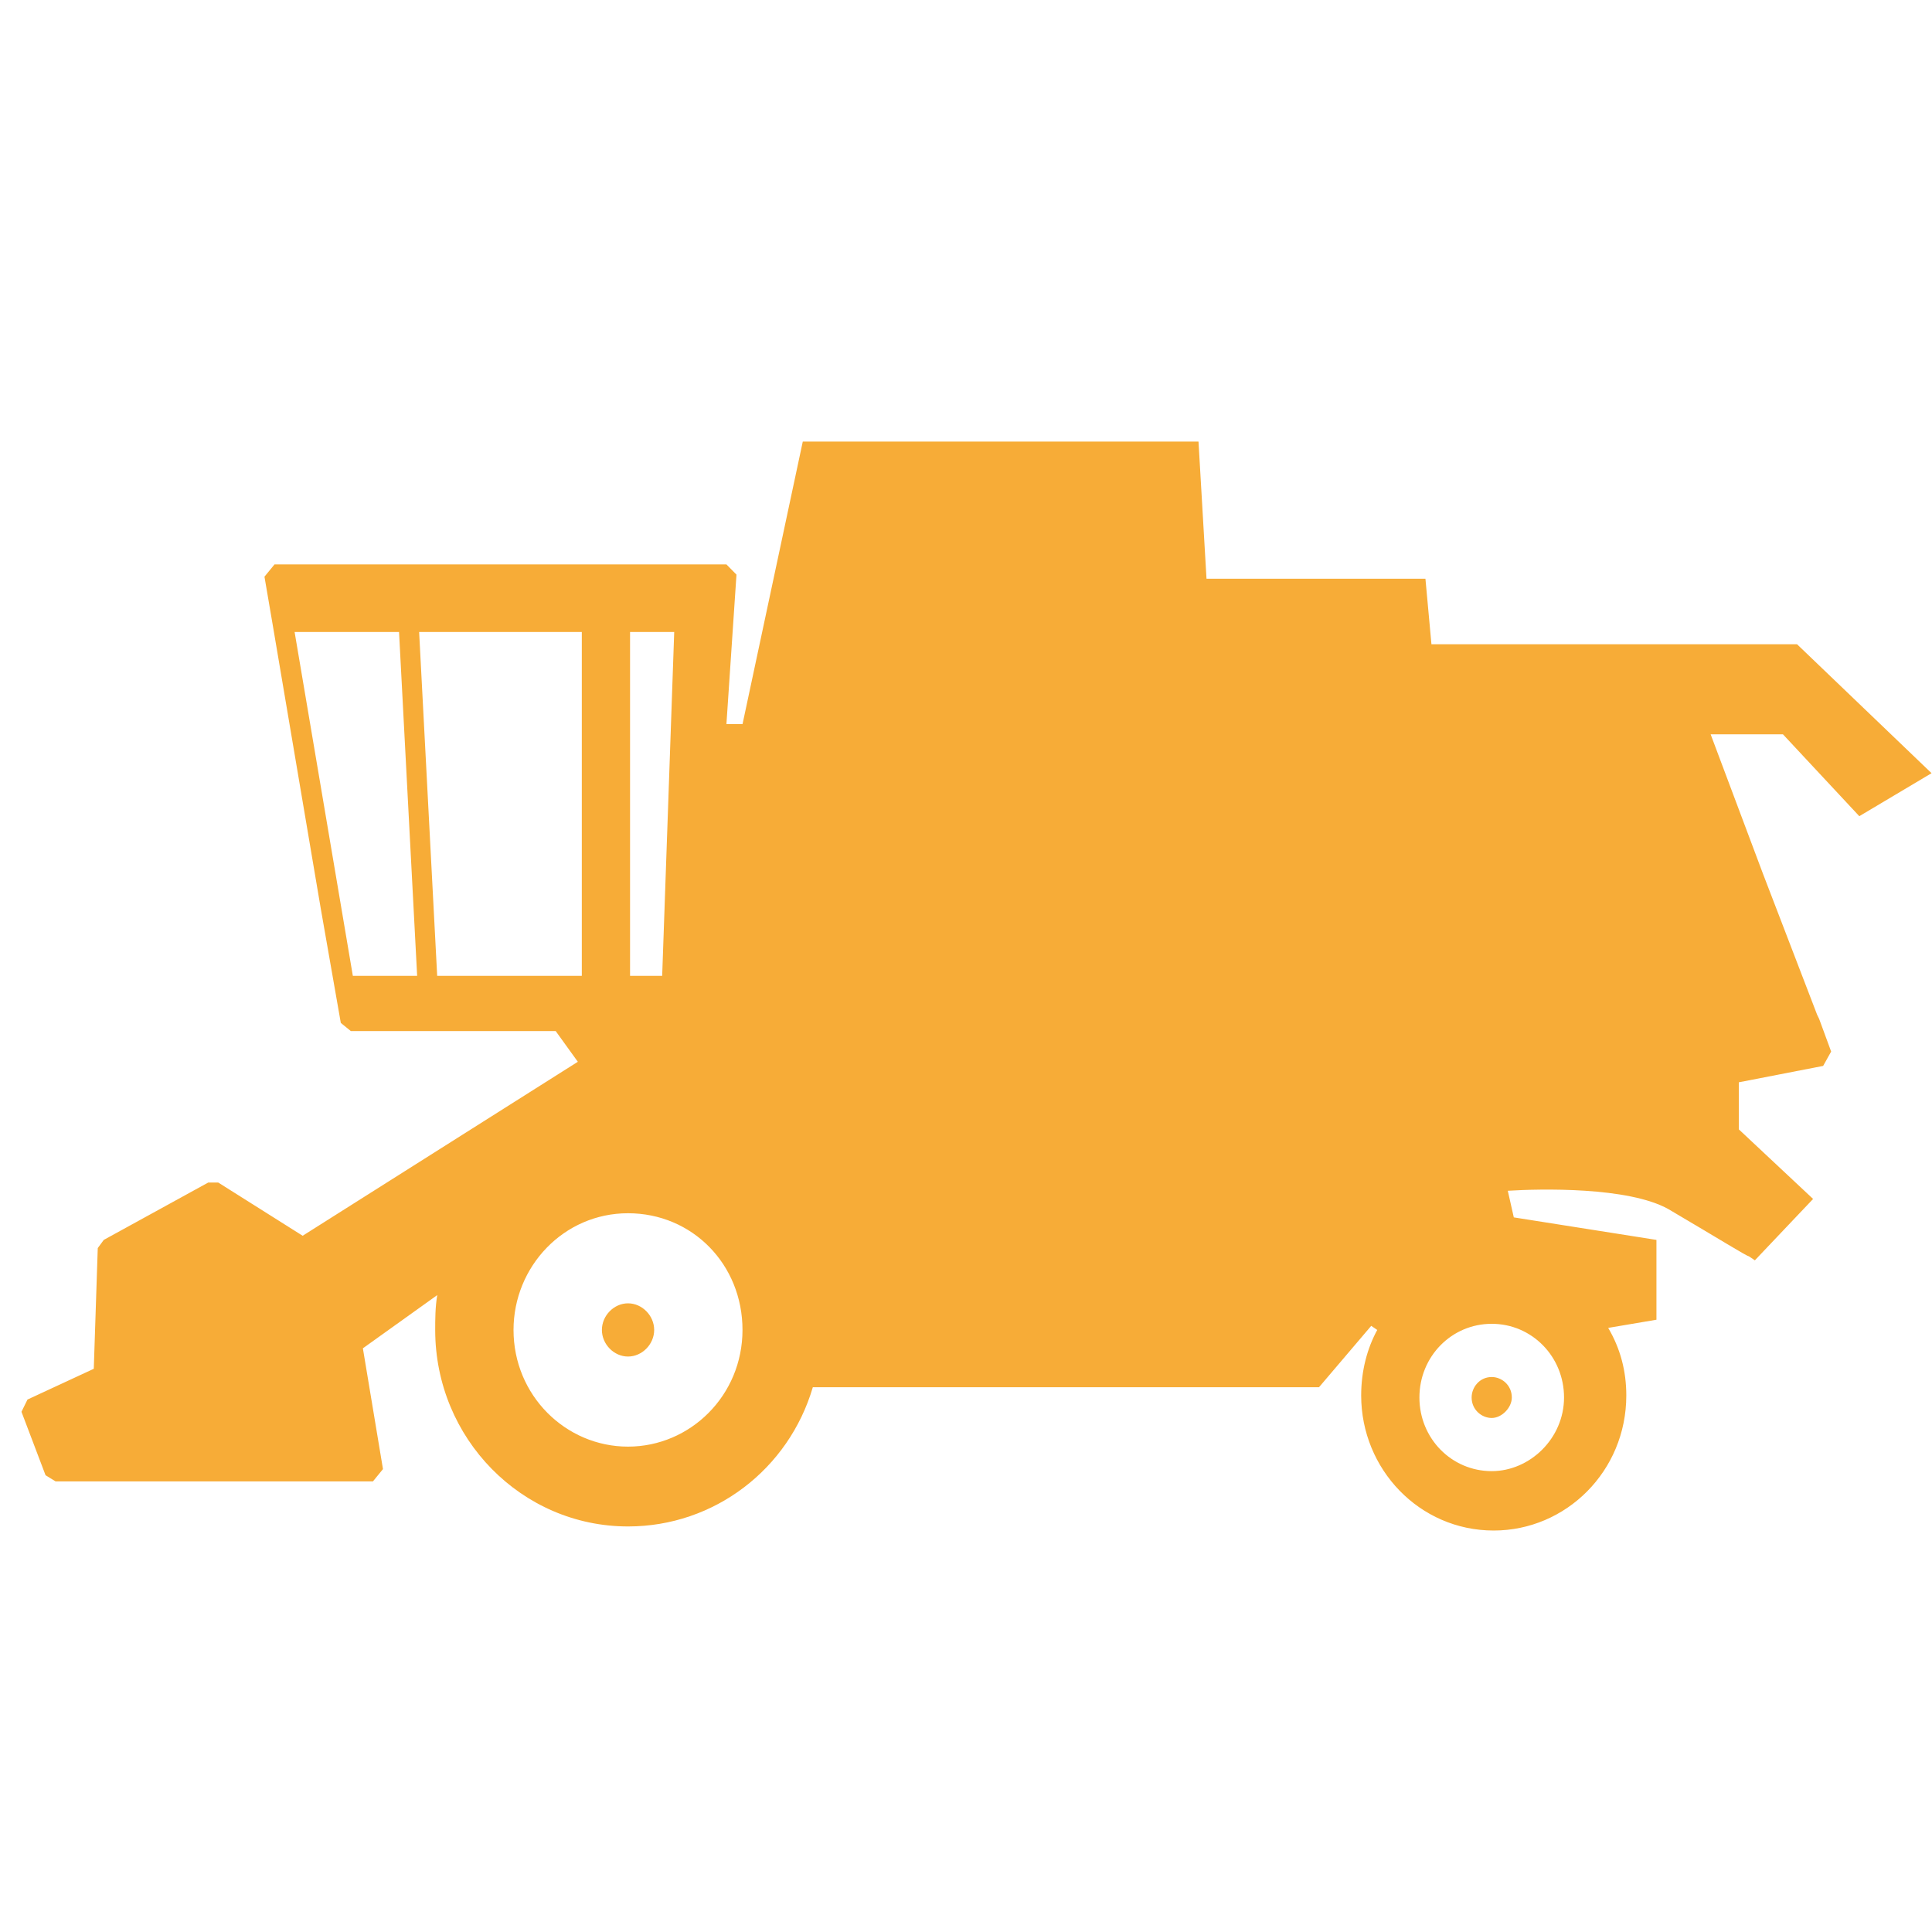 <?xml version="1.0" encoding="UTF-8"?> <svg xmlns="http://www.w3.org/2000/svg" width="35" height="35" viewBox="0 0 35 35" fill="none"> <path d="M11.377 23.611C11.123 23.611 10.904 23.833 10.904 24.093C10.904 24.353 11.123 24.575 11.377 24.575C11.632 24.575 11.851 24.353 11.851 24.093C11.851 23.833 11.632 23.611 11.377 23.611ZM27.024 24.946C26.805 24.946 26.66 25.131 26.66 25.317C26.66 25.539 26.842 25.688 27.024 25.688C27.206 25.688 27.388 25.502 27.388 25.317C27.388 25.094 27.206 24.946 27.024 24.946ZM33.683 14.786L34.992 14.007L32.555 11.671L25.932 11.671L25.823 10.484H21.857L21.712 8H14.543L13.452 13.117H13.16L13.342 10.41L13.16 10.225H4.973L4.791 10.447L4.937 11.3L5.81 16.454L6.174 18.531L6.356 18.679L10.067 18.679L10.468 19.235L5.483 22.387L3.954 21.423H3.772L1.88 22.462L1.771 22.61L1.699 24.797L0.498 25.354L0.389 25.576L0.825 26.725L1.007 26.837H6.756L6.938 26.614L6.574 24.426L7.921 23.462C7.884 23.685 7.884 23.908 7.884 24.093C7.884 26.058 9.449 27.653 11.378 27.653C12.942 27.653 14.289 26.614 14.725 25.131H23.895L24.841 24.019L24.95 24.093C24.768 24.427 24.659 24.835 24.659 25.28C24.659 26.615 25.714 27.727 27.06 27.727C28.37 27.727 29.462 26.652 29.462 25.28C29.462 24.835 29.353 24.427 29.134 24.056L30.008 23.908V22.462L27.424 22.054L27.315 21.572C27.897 21.535 29.498 21.497 30.226 21.905C31.172 22.462 31.645 22.758 31.681 22.758L31.791 22.832L32.846 21.72L31.5 20.459V19.607L33.028 19.31L33.173 19.05L32.955 18.457L32.919 18.383L31.936 15.824L30.99 13.303H32.3L33.683 14.786ZM5.337 11.449H7.229L7.557 17.678H6.392L5.337 11.449ZM10.54 17.678H7.92L7.593 11.449H10.54L10.54 17.678ZM12.214 11.449L11.996 17.678H11.414V11.449H12.214ZM11.377 26.207C10.249 26.207 9.303 25.28 9.303 24.093C9.303 22.944 10.213 21.979 11.377 21.979C12.542 21.979 13.451 22.906 13.451 24.093C13.451 25.28 12.505 26.207 11.377 26.207ZM27.024 26.651C26.296 26.651 25.714 26.058 25.714 25.317C25.714 24.575 26.296 23.982 27.024 23.982C27.751 23.982 28.334 24.575 28.334 25.317C28.334 26.058 27.715 26.651 27.024 26.651Z" fill="#F7AC37"></path> </svg> 
